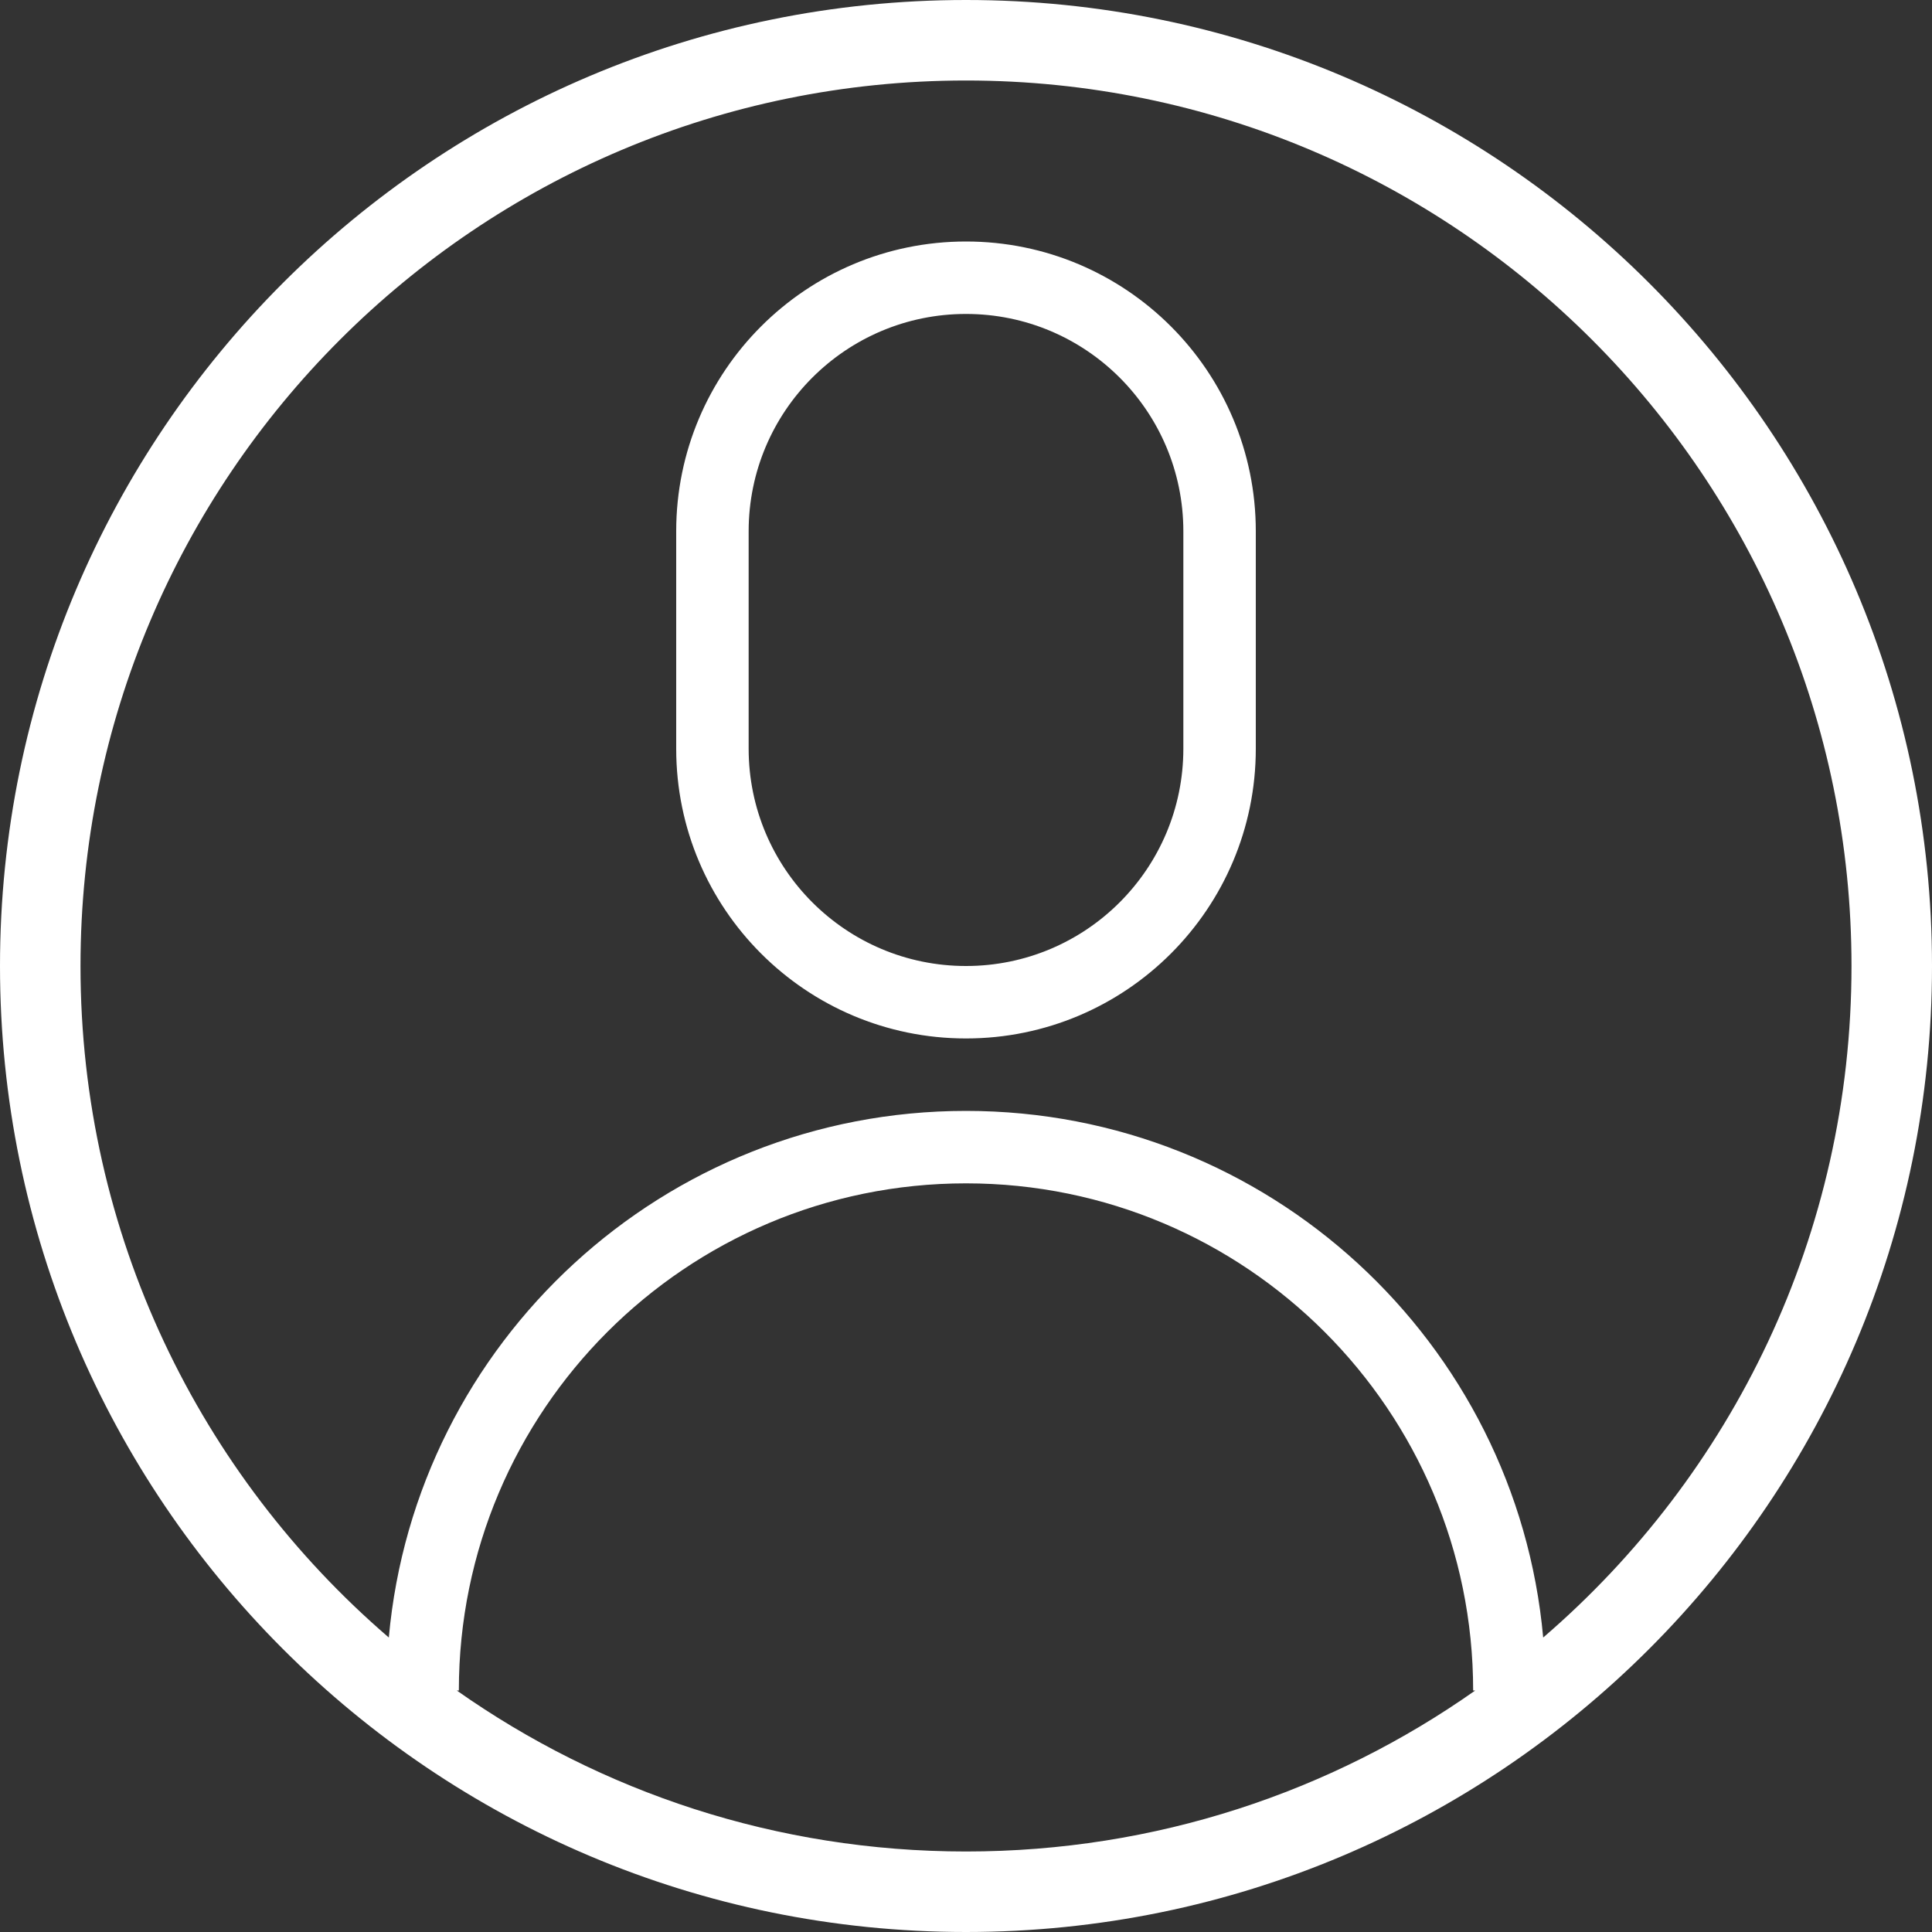 <svg width="24" height="24" viewBox="0 0 24 24" fill="none" xmlns="http://www.w3.org/2000/svg">
<rect x="0" y="0" width="24" height="24" fill="#333333" stroke="none"/>
<g id="Icons / General / User Circle">
<path id="Shape" fill-rule="evenodd" clip-rule="evenodd" d="M18.326 21C16.537 22.26 14.355 23 12 23C9.645 23 7.463 22.26 5.674 21H5.7C5.7 17.521 8.521 14.7 12 14.7C15.479 14.7 18.3 17.521 18.3 21H18.326ZM19.17 20.342C18.838 16.674 15.755 13.8 12 13.8C8.245 13.8 5.162 16.674 4.83 20.342C2.485 18.325 1 15.336 1 12C1 5.925 5.925 1 12 1C18.075 1 23 5.925 23 12C23 15.336 21.515 18.325 19.17 20.342ZM24 12C24 18.627 18.627 24 12 24C5.373 24 0 18.627 0 12C0 5.373 5.373 0 12 0C18.627 0 24 5.373 24 12ZM15.6 9.3C15.6 11.288 13.988 12.9 12 12.9C10.012 12.9 8.4 11.288 8.4 9.3V6.6C8.4 4.612 10.012 3 12 3C13.988 3 15.6 4.612 15.6 6.6V9.3ZM12 3.9C10.509 3.9 9.3 5.109 9.3 6.6V9.3C9.3 10.791 10.509 12 12 12C13.491 12 14.7 10.791 14.7 9.3V6.6C14.7 5.109 13.491 3.9 12 3.9Z" fill="white"/>
</g>
</svg>
